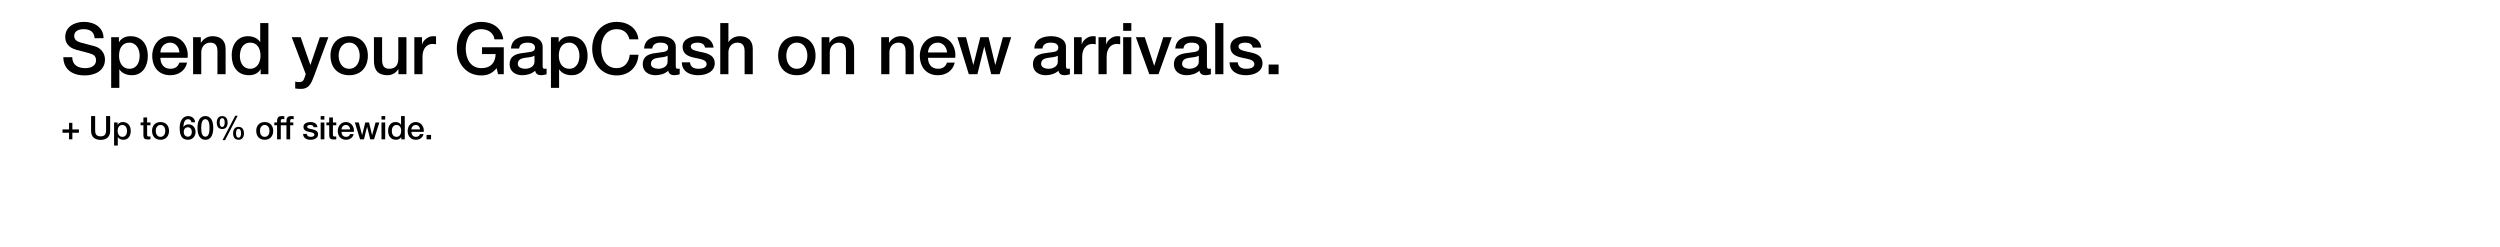 <svg width="1920" height="190" viewBox="0 0 1920 190" fill="none" xmlns="http://www.w3.org/2000/svg">
<rect width="1920" height="190" fill="white"/>
<path d="M327.584 107V103.625H331.059V107H327.584Z" fill="black"/>
<path d="M325.442 101.275H315.942C315.942 103.3 317.042 105.1 319.417 105.1C321.067 105.1 322.067 104.375 322.567 102.95H325.267C324.642 105.775 322.242 107.35 319.417 107.35C315.367 107.35 313.092 104.525 313.092 100.55C313.092 96.875 315.492 93.725 319.342 93.725C323.417 93.725 325.917 97.4 325.442 101.275ZM315.942 99.4H322.592C322.492 97.6 321.267 95.975 319.342 95.975C317.367 95.975 316.017 97.475 315.942 99.4Z" fill="black"/>
<path d="M300.909 100.675C300.909 102.9 302.009 105.1 304.484 105.1C307.034 105.1 308.109 102.775 308.109 100.525C308.109 97.675 306.734 95.975 304.534 95.975C301.859 95.975 300.909 98.35 300.909 100.675ZM310.859 89.15V107H308.159V105.25H308.109C307.359 106.725 305.734 107.35 304.109 107.35C300.034 107.35 298.059 104.325 298.059 100.45C298.059 95.775 300.834 93.725 303.659 93.725C305.284 93.725 307.084 94.325 307.959 95.75H308.009V89.15H310.859Z" fill="black"/>
<path d="M292.979 107V94.075H295.829V107H292.979ZM292.979 91.85V89.15H295.829V91.85H292.979Z" fill="black"/>
<path d="M276.521 107L272.521 94.075H275.546L278.071 103.725H278.121L280.546 94.075H283.421L285.746 103.725H285.796L288.421 94.075H291.321L287.271 107H284.346L281.946 97.4H281.896L279.521 107H276.521Z" fill="black"/>
<path d="M271.779 101.275H262.279C262.279 103.3 263.379 105.1 265.754 105.1C267.404 105.1 268.404 104.375 268.904 102.95H271.604C270.979 105.775 268.579 107.35 265.754 107.35C261.704 107.35 259.429 104.525 259.429 100.55C259.429 96.875 261.829 93.725 265.679 93.725C269.754 93.725 272.254 97.4 271.779 101.275ZM262.279 99.4H268.929C268.829 97.6 267.604 95.975 265.679 95.975C263.704 95.975 262.354 97.475 262.279 99.4Z" fill="black"/>
<path d="M250.679 96.2V94.075H252.829V90.2H255.679V94.075H258.254V96.2H255.679V103.1C255.679 104.275 255.779 104.875 257.054 104.875C257.454 104.875 257.854 104.875 258.254 104.775V106.975C257.629 107.025 257.029 107.125 256.404 107.125C253.429 107.125 252.879 105.975 252.829 103.825V96.2H250.679Z" fill="black"/>
<path d="M246.273 107V94.075H249.123V107H246.273ZM246.273 91.85V89.15H249.123V91.85H246.273Z" fill="black"/>
<path d="M232.784 102.85H235.634C235.784 104.5 237.034 105.1 238.559 105.1C239.634 105.1 241.509 104.875 241.434 103.4C241.359 101.9 239.284 101.725 237.209 101.25C235.109 100.8 233.059 100.05 233.059 97.425C233.059 94.6 236.109 93.725 238.459 93.725C241.109 93.725 243.509 94.825 243.859 97.7H240.884C240.634 96.35 239.509 95.975 238.259 95.975C237.434 95.975 235.909 96.175 235.909 97.3C235.909 98.7 238.009 98.9 240.109 99.375C242.184 99.85 244.284 100.6 244.284 103.15C244.284 106.225 241.184 107.35 238.509 107.35C235.259 107.35 232.834 105.9 232.784 102.85Z" fill="black"/>
<path d="M217.866 96.2V94.075H219.991V93C219.991 89.7 221.716 89.15 223.566 89.15C224.466 89.15 225.116 89.2 225.566 89.325V91.55C225.191 91.45 224.816 91.4 224.241 91.4C223.466 91.4 222.841 91.675 222.841 92.75V94.075H225.266V96.2H222.841V107H219.991V96.2H217.866Z" fill="black"/>
<path d="M210.67 96.2V94.075H212.795V93C212.795 89.7 214.52 89.15 216.37 89.15C217.27 89.15 217.92 89.2 218.37 89.325V91.55C217.995 91.45 217.62 91.4 217.045 91.4C216.27 91.4 215.645 91.675 215.645 92.75V94.075H218.07V96.2H215.645V107H212.795V96.2H210.67Z" fill="black"/>
<path d="M203.3 105.1C205.85 105.1 206.975 102.775 206.975 100.525C206.975 98.3 205.85 95.975 203.3 95.975C200.75 95.975 199.625 98.3 199.625 100.525C199.625 102.775 200.75 105.1 203.3 105.1ZM203.3 107.35C199.15 107.35 196.775 104.5 196.775 100.525C196.775 96.575 199.15 93.725 203.3 93.725C207.45 93.725 209.825 96.575 209.825 100.525C209.825 104.5 207.45 107.35 203.3 107.35Z" fill="black"/>
<path d="M183.192 107.35C180.167 107.35 179.017 105.1 179.017 102.375C179.017 99.675 180.267 97.4 183.192 97.4C186.117 97.4 187.367 99.675 187.367 102.375C187.367 105.1 186.217 107.35 183.192 107.35ZM181.267 102.375C181.267 104.25 181.767 105.725 183.167 105.725C184.567 105.725 185.117 104.25 185.117 102.375C185.117 100.7 184.717 99.025 183.167 99.025C181.617 99.025 181.267 100.7 181.267 102.375ZM170.642 99.1C167.617 99.1 166.467 96.85 166.467 94.125C166.467 91.425 167.717 89.15 170.642 89.15C173.567 89.15 174.817 91.425 174.817 94.125C174.817 96.85 173.667 99.1 170.642 99.1ZM168.717 94.125C168.717 96 169.217 97.475 170.617 97.475C172.017 97.475 172.567 96 172.567 94.125C172.567 92.45 172.167 90.775 170.617 90.775C169.067 90.775 168.717 92.45 168.717 94.125ZM170.917 107.6L180.642 88.9H182.542L172.867 107.6H170.917Z" fill="black"/>
<path d="M157.726 104.975C160.226 104.975 160.926 101.9 160.926 98.25C160.926 94.6 160.226 91.525 157.726 91.525C155.226 91.525 154.526 94.6 154.526 98.25C154.526 101.9 155.226 104.975 157.726 104.975ZM157.726 89.15C162.751 89.15 163.776 94.275 163.776 98.25C163.776 102.225 162.751 107.35 157.726 107.35C152.701 107.35 151.676 102.225 151.676 98.25C151.676 94.275 152.701 89.15 157.726 89.15Z" fill="black"/>
<path d="M144.259 104.975C146.309 104.975 147.334 103.2 147.334 101.325C147.334 99.45 146.309 97.75 144.259 97.75C142.184 97.75 141.109 99.4 141.109 101.325C141.109 103.225 142.184 104.975 144.259 104.975ZM149.859 93.925H147.009C146.884 92.5 145.934 91.525 144.459 91.525C141.359 91.525 141.009 95.225 140.834 97.525L140.884 97.575C141.659 96.2 143.109 95.5 144.659 95.5C148.134 95.5 150.184 98.025 150.184 101.375C150.184 104.775 147.859 107.35 144.359 107.35C139.209 107.35 137.984 103.3 137.984 98.2C137.984 94.025 139.634 89.15 144.584 89.15C147.359 89.15 149.709 91.075 149.859 93.925Z" fill="black"/>
<path d="M123.282 105.1C125.832 105.1 126.957 102.775 126.957 100.525C126.957 98.3 125.832 95.975 123.282 95.975C120.732 95.975 119.607 98.3 119.607 100.525C119.607 102.775 120.732 105.1 123.282 105.1ZM123.282 107.35C119.132 107.35 116.757 104.5 116.757 100.525C116.757 96.575 119.132 93.725 123.282 93.725C127.432 93.725 129.807 96.575 129.807 100.525C129.807 104.5 127.432 107.35 123.282 107.35Z" fill="black"/>
<path d="M107.981 96.2V94.075H110.131V90.2H112.981V94.075H115.556V96.2H112.981V103.1C112.981 104.275 113.081 104.875 114.356 104.875C114.756 104.875 115.156 104.875 115.556 104.775V106.975C114.931 107.025 114.331 107.125 113.706 107.125C110.731 107.125 110.181 105.975 110.131 103.825V96.2H107.981Z" fill="black"/>
<path d="M97.565 100.55C97.565 98.2 96.34 95.975 93.99 95.975C91.59 95.975 90.365 97.8 90.365 100.55C90.365 103.15 91.69 105.1 93.99 105.1C96.59 105.1 97.565 102.8 97.565 100.55ZM87.615 111.775V94.075H90.315V95.825H90.365C91.165 94.35 92.715 93.725 94.365 93.725C98.44 93.725 100.415 96.825 100.415 100.6C100.415 104.075 98.665 107.35 94.84 107.35C93.19 107.35 91.415 106.75 90.515 105.325H90.465V111.775H87.615Z" fill="black"/>
<path d="M69.948 100.575V89.15H73.073V99.55C73.073 101.95 73.223 104.725 77.273 104.725C81.323 104.725 81.473 101.95 81.473 99.55V89.15H84.598V100.575C84.598 105.15 81.673 107.425 77.273 107.425C72.873 107.425 69.948 105.15 69.948 100.575Z" fill="black"/>
<path d="M53.025 99.4V94.35H55.575V99.4H60.6V101.95H55.575V107H53.025V101.95H48V99.4H53.025Z" fill="black"/>
<path d="M974.307 57V49.575H981.952V57H974.307Z" fill="black"/>
<path d="M944.302 47.87H950.572C950.902 51.5 953.652 52.82 957.007 52.82C959.372 52.82 963.497 52.325 963.332 49.08C963.167 45.78 958.602 45.395 954.037 44.35C949.417 43.36 944.907 41.71 944.907 35.935C944.907 29.72 951.617 27.795 956.787 27.795C962.617 27.795 967.897 30.215 968.667 36.54H962.122C961.572 33.57 959.097 32.745 956.347 32.745C954.532 32.745 951.177 33.185 951.177 35.66C951.177 38.74 955.797 39.18 960.417 40.225C964.982 41.27 969.602 42.92 969.602 48.53C969.602 55.295 962.782 57.77 956.897 57.77C949.747 57.77 944.412 54.58 944.302 47.87Z" fill="black"/>
<path d="M933.29 56.999V17.73H939.56V56.999H933.29Z" fill="black"/>
<path d="M920.658 47.43V42.755C918.733 44.02 915.708 43.965 912.958 44.46C910.263 44.9 907.843 45.89 907.843 49.19C907.843 51.995 911.418 52.82 913.618 52.82C916.368 52.82 920.658 51.39 920.658 47.43ZM926.928 36.045V50.675C926.928 52.215 927.258 52.82 928.413 52.82C928.798 52.82 929.293 52.82 929.953 52.71V57.055C929.018 57.385 927.038 57.77 925.993 57.77C923.463 57.77 921.648 56.89 921.153 54.305C918.678 56.725 914.663 57.77 911.308 57.77C906.193 57.77 901.573 55.02 901.573 49.465C901.573 42.37 907.238 41.215 912.518 40.61C917.028 39.785 921.043 40.28 921.043 36.595C921.043 33.35 917.688 32.745 915.158 32.745C911.638 32.745 909.163 34.175 908.888 37.255H902.618C903.058 29.94 909.273 27.795 915.543 27.795C921.098 27.795 926.928 30.05 926.928 36.045Z" fill="black"/>
<path d="M882.678 56.999L872.338 28.564H879.158L886.363 50.4H886.473L893.403 28.564H899.893L889.718 56.999H882.678Z" fill="black"/>
<path d="M862.592 56.999V28.564H868.862V56.999H862.592ZM862.592 23.669V17.73H868.862V23.669H862.592Z" fill="black"/>
<path d="M843.641 57V28.565H849.526V34.065H849.636C850.351 31.04 854.091 27.795 857.941 27.795C859.371 27.795 859.756 27.905 860.306 27.96V34.01C859.426 33.9 858.491 33.735 857.611 33.735C853.321 33.735 849.911 37.2 849.911 43.47V57H843.641Z" fill="black"/>
<path d="M824.854 57V28.565H830.74V34.065H830.849C831.564 31.04 835.304 27.795 839.154 27.795C840.584 27.795 840.97 27.905 841.52 27.96V34.01C840.64 33.9 839.705 33.735 838.825 33.735C834.535 33.735 831.125 37.2 831.125 43.47V57H824.854Z" fill="black"/>
<path d="M812.388 47.43V42.755C810.463 44.02 807.438 43.965 804.688 44.46C801.993 44.9 799.573 45.89 799.573 49.19C799.573 51.995 803.148 52.82 805.348 52.82C808.098 52.82 812.388 51.39 812.388 47.43ZM818.658 36.045V50.675C818.658 52.215 818.988 52.82 820.143 52.82C820.528 52.82 821.023 52.82 821.683 52.71V57.055C820.748 57.385 818.768 57.77 817.723 57.77C815.193 57.77 813.378 56.89 812.883 54.305C810.408 56.725 806.393 57.77 803.038 57.77C797.923 57.77 793.303 55.02 793.303 49.465C793.303 42.37 798.968 41.215 804.248 40.61C808.758 39.785 812.773 40.28 812.773 36.595C812.773 33.35 809.418 32.745 806.888 32.745C803.368 32.745 800.893 34.175 800.618 37.255H794.348C794.788 29.94 801.003 27.795 807.273 27.795C812.828 27.795 818.658 30.05 818.658 36.045Z" fill="black"/>
<path d="M744.043 56.999L735.243 28.564H741.898L747.453 49.794H747.563L752.898 28.564H759.223L764.338 49.794H764.448L770.223 28.564H776.603L767.693 56.999H761.258L755.978 35.88H755.868L750.643 56.999H744.043Z" fill="black"/>
<path d="M733.611 44.405H712.711C712.711 48.86 715.131 52.82 720.356 52.82C723.986 52.82 726.186 51.225 727.286 48.09H733.226C731.851 54.305 726.571 57.77 720.356 57.77C711.446 57.77 706.441 51.555 706.441 42.81C706.441 34.725 711.721 27.795 720.191 27.795C729.156 27.795 734.656 35.88 733.611 44.405ZM712.711 40.28H727.341C727.121 36.32 724.426 32.745 720.191 32.745C715.846 32.745 712.876 36.045 712.711 40.28Z" fill="black"/>
<path d="M676.784 57V28.565H682.724V32.745L682.834 32.855C684.704 29.72 687.949 27.795 691.689 27.795C697.849 27.795 701.754 31.095 701.754 37.475V57H695.484V39.125C695.374 34.67 693.614 32.745 689.929 32.745C685.749 32.745 683.054 36.045 683.054 40.225V57H676.784Z" fill="black"/>
<path d="M630.994 57V28.565H636.934V32.745L637.044 32.855C638.914 29.72 642.159 27.795 645.899 27.795C652.059 27.795 655.964 31.095 655.964 37.475V57H649.694V39.125C649.584 34.67 647.824 32.745 644.139 32.745C639.959 32.745 637.264 36.045 637.264 40.225V57H630.994Z" fill="black"/>
<path d="M611.977 52.82C617.587 52.82 620.062 47.705 620.062 42.755C620.062 37.86 617.587 32.745 611.977 32.745C606.367 32.745 603.892 37.86 603.892 42.755C603.892 47.705 606.367 52.82 611.977 52.82ZM611.977 57.77C602.847 57.77 597.622 51.5 597.622 42.755C597.622 34.065 602.847 27.795 611.977 27.795C621.107 27.795 626.332 34.065 626.332 42.755C626.332 51.5 621.107 57.77 611.977 57.77Z" fill="black"/>
<path d="M553.152 56.999V17.73H559.422V32.304H559.532C561.072 29.72 564.317 27.794 568.057 27.794C574.217 27.794 578.122 31.095 578.122 37.474V56.999H571.852V39.124C571.742 34.669 569.982 32.745 566.297 32.745C562.117 32.745 559.422 36.044 559.422 40.224V56.999H553.152Z" fill="black"/>
<path d="M523.642 47.87H529.912C530.242 51.5 532.992 52.82 536.347 52.82C538.712 52.82 542.837 52.325 542.672 49.08C542.507 45.78 537.942 45.395 533.377 44.35C528.757 43.36 524.247 41.71 524.247 35.935C524.247 29.72 530.957 27.795 536.127 27.795C541.957 27.795 547.237 30.215 548.007 36.54H541.462C540.912 33.57 538.437 32.745 535.687 32.745C533.872 32.745 530.517 33.185 530.517 35.66C530.517 38.74 535.137 39.18 539.757 40.225C544.322 41.27 548.942 42.92 548.942 48.53C548.942 55.295 542.122 57.77 536.237 57.77C529.087 57.77 523.752 54.58 523.642 47.87Z" fill="black"/>
<path d="M512.715 47.43V42.755C510.79 44.02 507.765 43.965 505.015 44.46C502.32 44.9 499.9 45.89 499.9 49.19C499.9 51.995 503.475 52.82 505.675 52.82C508.425 52.82 512.715 51.39 512.715 47.43ZM518.985 36.045V50.675C518.985 52.215 519.315 52.82 520.47 52.82C520.855 52.82 521.35 52.82 522.01 52.71V57.055C521.075 57.385 519.095 57.77 518.05 57.77C515.52 57.77 513.705 56.89 513.21 54.305C510.735 56.725 506.72 57.77 503.365 57.77C498.25 57.77 493.63 55.02 493.63 49.465C493.63 42.37 499.295 41.215 504.575 40.61C509.085 39.785 513.1 40.28 513.1 36.595C513.1 33.35 509.745 32.745 507.215 32.745C503.695 32.745 501.22 34.175 500.945 37.255H494.675C495.115 29.94 501.33 27.795 507.6 27.795C513.155 27.795 518.985 30.05 518.985 36.045Z" fill="black"/>
<path d="M490.293 30.215H483.418C482.263 25.705 479.348 22.405 473.628 22.405C465.213 22.405 461.693 29.83 461.693 37.365C461.693 44.9 465.213 52.325 473.628 52.325C479.733 52.325 483.088 47.76 483.638 42.04H490.348C489.798 51.445 483.143 57.935 473.628 57.935C461.858 57.935 454.818 48.585 454.818 37.365C454.818 26.145 461.858 16.795 473.628 16.795C482.483 16.85 489.468 21.745 490.293 30.215Z" fill="black"/>
<path d="M445.01 42.81C445.01 37.64 442.315 32.745 437.145 32.745C431.865 32.745 429.17 36.76 429.17 42.81C429.17 48.53 432.085 52.82 437.145 52.82C442.865 52.82 445.01 47.76 445.01 42.81ZM423.12 67.505V28.565H429.06V32.415H429.17C430.93 29.17 434.34 27.795 437.97 27.795C446.935 27.795 451.28 34.615 451.28 42.92C451.28 50.565 447.43 57.77 439.015 57.77C435.385 57.77 431.48 56.45 429.5 53.315H429.39V67.505H423.12Z" fill="black"/>
<path d="M410.488 47.43V42.755C408.563 44.02 405.538 43.965 402.788 44.46C400.093 44.9 397.673 45.89 397.673 49.19C397.673 51.995 401.248 52.82 403.448 52.82C406.198 52.82 410.488 51.39 410.488 47.43ZM416.758 36.045V50.675C416.758 52.215 417.088 52.82 418.243 52.82C418.628 52.82 419.123 52.82 419.783 52.71V57.055C418.848 57.385 416.868 57.77 415.823 57.77C413.293 57.77 411.478 56.89 410.983 54.305C408.508 56.725 404.493 57.77 401.138 57.77C396.023 57.77 391.403 55.02 391.403 49.465C391.403 42.37 397.068 41.215 402.348 40.61C406.858 39.785 410.873 40.28 410.873 36.595C410.873 33.35 407.518 32.745 404.988 32.745C401.468 32.745 398.993 34.175 398.718 37.255H392.448C392.888 29.94 399.103 27.795 405.373 27.795C410.928 27.795 416.758 30.05 416.758 36.045Z" fill="black"/>
<path d="M386.905 36.32V57H382.505L381.46 52.38C377.775 56.56 374.42 57.935 369.635 57.935C357.865 57.935 350.825 48.585 350.825 37.365C350.825 26.145 357.865 16.795 369.635 16.795C378.215 16.795 385.42 21.36 386.465 30.215H379.755C379.095 25.045 374.585 22.405 369.635 22.405C361.22 22.405 357.7 29.83 357.7 37.365C357.7 44.9 361.22 52.325 369.635 52.325C376.675 52.435 380.525 48.2 380.635 41.545H370.185V36.32H386.905Z" fill="black"/>
<path d="M318.217 57V28.565H324.102V34.065H324.212C324.927 31.04 328.667 27.795 332.517 27.795C333.947 27.795 334.332 27.905 334.882 27.96V34.01C334.002 33.9 333.067 33.735 332.187 33.735C327.897 33.735 324.487 37.2 324.487 43.47V57H318.217Z" fill="black"/>
<path d="M312.155 28.564V56.999H305.995V53.039H305.885C304.345 55.9 300.935 57.77 297.8 57.77C290.375 57.77 287.185 54.029 287.185 46.605V28.564H293.455V45.999C293.455 51.005 295.49 52.819 298.9 52.819C304.125 52.819 305.885 49.465 305.885 45.065V28.564H312.155Z" fill="black"/>
<path d="M268.167 52.82C273.777 52.82 276.252 47.705 276.252 42.755C276.252 37.86 273.777 32.745 268.167 32.745C262.557 32.745 260.082 37.86 260.082 42.755C260.082 47.705 262.557 52.82 268.167 52.82ZM268.167 57.77C259.037 57.77 253.812 51.5 253.812 42.755C253.812 34.065 259.037 27.795 268.167 27.795C277.297 27.795 282.522 34.065 282.522 42.755C282.522 51.5 277.297 57.77 268.167 57.77Z" fill="black"/>
<path d="M234.806 56.889L224.026 28.564H230.901L238.326 49.794H238.436L245.641 28.564H252.186L241.131 58.539C239.096 63.654 237.611 68.275 231.066 68.275C229.581 68.275 228.151 68.165 226.721 67.945V62.664C227.711 62.83 228.701 63.05 229.691 63.05C232.606 63.05 233.321 61.51 234.091 59.09L234.806 56.889Z" fill="black"/>
<path d="M184.226 43.084C184.226 47.98 186.646 52.819 192.091 52.819C197.701 52.819 200.066 47.705 200.066 42.755C200.066 36.484 197.041 32.745 192.201 32.745C186.316 32.745 184.226 37.969 184.226 43.084ZM206.116 17.73V56.999H200.176V53.15H200.066C198.416 56.395 194.841 57.77 191.266 57.77C182.301 57.77 177.956 51.114 177.956 42.59C177.956 32.304 184.061 27.794 190.276 27.794C193.851 27.794 197.811 29.114 199.736 32.249H199.846V17.73H206.116Z" fill="black"/>
<path d="M148.299 57V28.565H154.239V32.745L154.349 32.855C156.219 29.72 159.464 27.795 163.204 27.795C169.364 27.795 173.269 31.095 173.269 37.475V57H166.999V39.125C166.889 34.67 165.129 32.745 161.444 32.745C157.264 32.745 154.569 36.045 154.569 40.225V57H148.299Z" fill="black"/>
<path d="M144.082 44.405H123.182C123.182 48.86 125.602 52.82 130.827 52.82C134.457 52.82 136.657 51.225 137.757 48.09H143.697C142.322 54.305 137.042 57.77 130.827 57.77C121.917 57.77 116.912 51.555 116.912 42.81C116.912 34.725 122.192 27.795 130.662 27.795C139.627 27.795 145.127 35.88 144.082 44.405ZM123.182 40.28H137.812C137.592 36.32 134.897 32.745 130.662 32.745C126.317 32.745 123.347 36.045 123.182 40.28Z" fill="black"/>
<path d="M107.269 42.81C107.269 37.64 104.574 32.745 99.404 32.745C94.124 32.745 91.429 36.76 91.429 42.81C91.429 48.53 94.344 52.82 99.404 52.82C105.124 52.82 107.269 47.76 107.269 42.81ZM85.379 67.505V28.565H91.319V32.415H91.429C93.189 29.17 96.599 27.795 100.229 27.795C109.194 27.795 113.539 34.615 113.539 42.92C113.539 50.565 109.689 57.77 101.274 57.77C97.644 57.77 93.739 56.45 91.759 53.315H91.649V67.505H85.379Z" fill="black"/>
<path d="M48.615 43.91H55.49C55.49 49.96 59.945 52.325 65.445 52.325C71.495 52.325 73.75 49.355 73.75 46.385C73.75 43.36 72.1 42.15 70.505 41.545C67.755 40.5 64.18 39.785 58.79 38.3C52.08 36.485 50.1 32.415 50.1 28.345C50.1 20.48 57.36 16.795 64.455 16.795C72.65 16.795 79.525 21.14 79.525 29.335H72.65C72.32 24.275 68.91 22.405 64.18 22.405C60.99 22.405 56.975 23.56 56.975 27.52C56.975 30.27 58.845 31.81 61.65 32.58C62.255 32.745 70.945 35 72.98 35.605C78.15 37.145 80.625 41.545 80.625 45.615C80.625 54.415 72.815 57.935 65.005 57.935C56.04 57.935 48.78 53.645 48.615 43.91Z" fill="black"/>
</svg>
